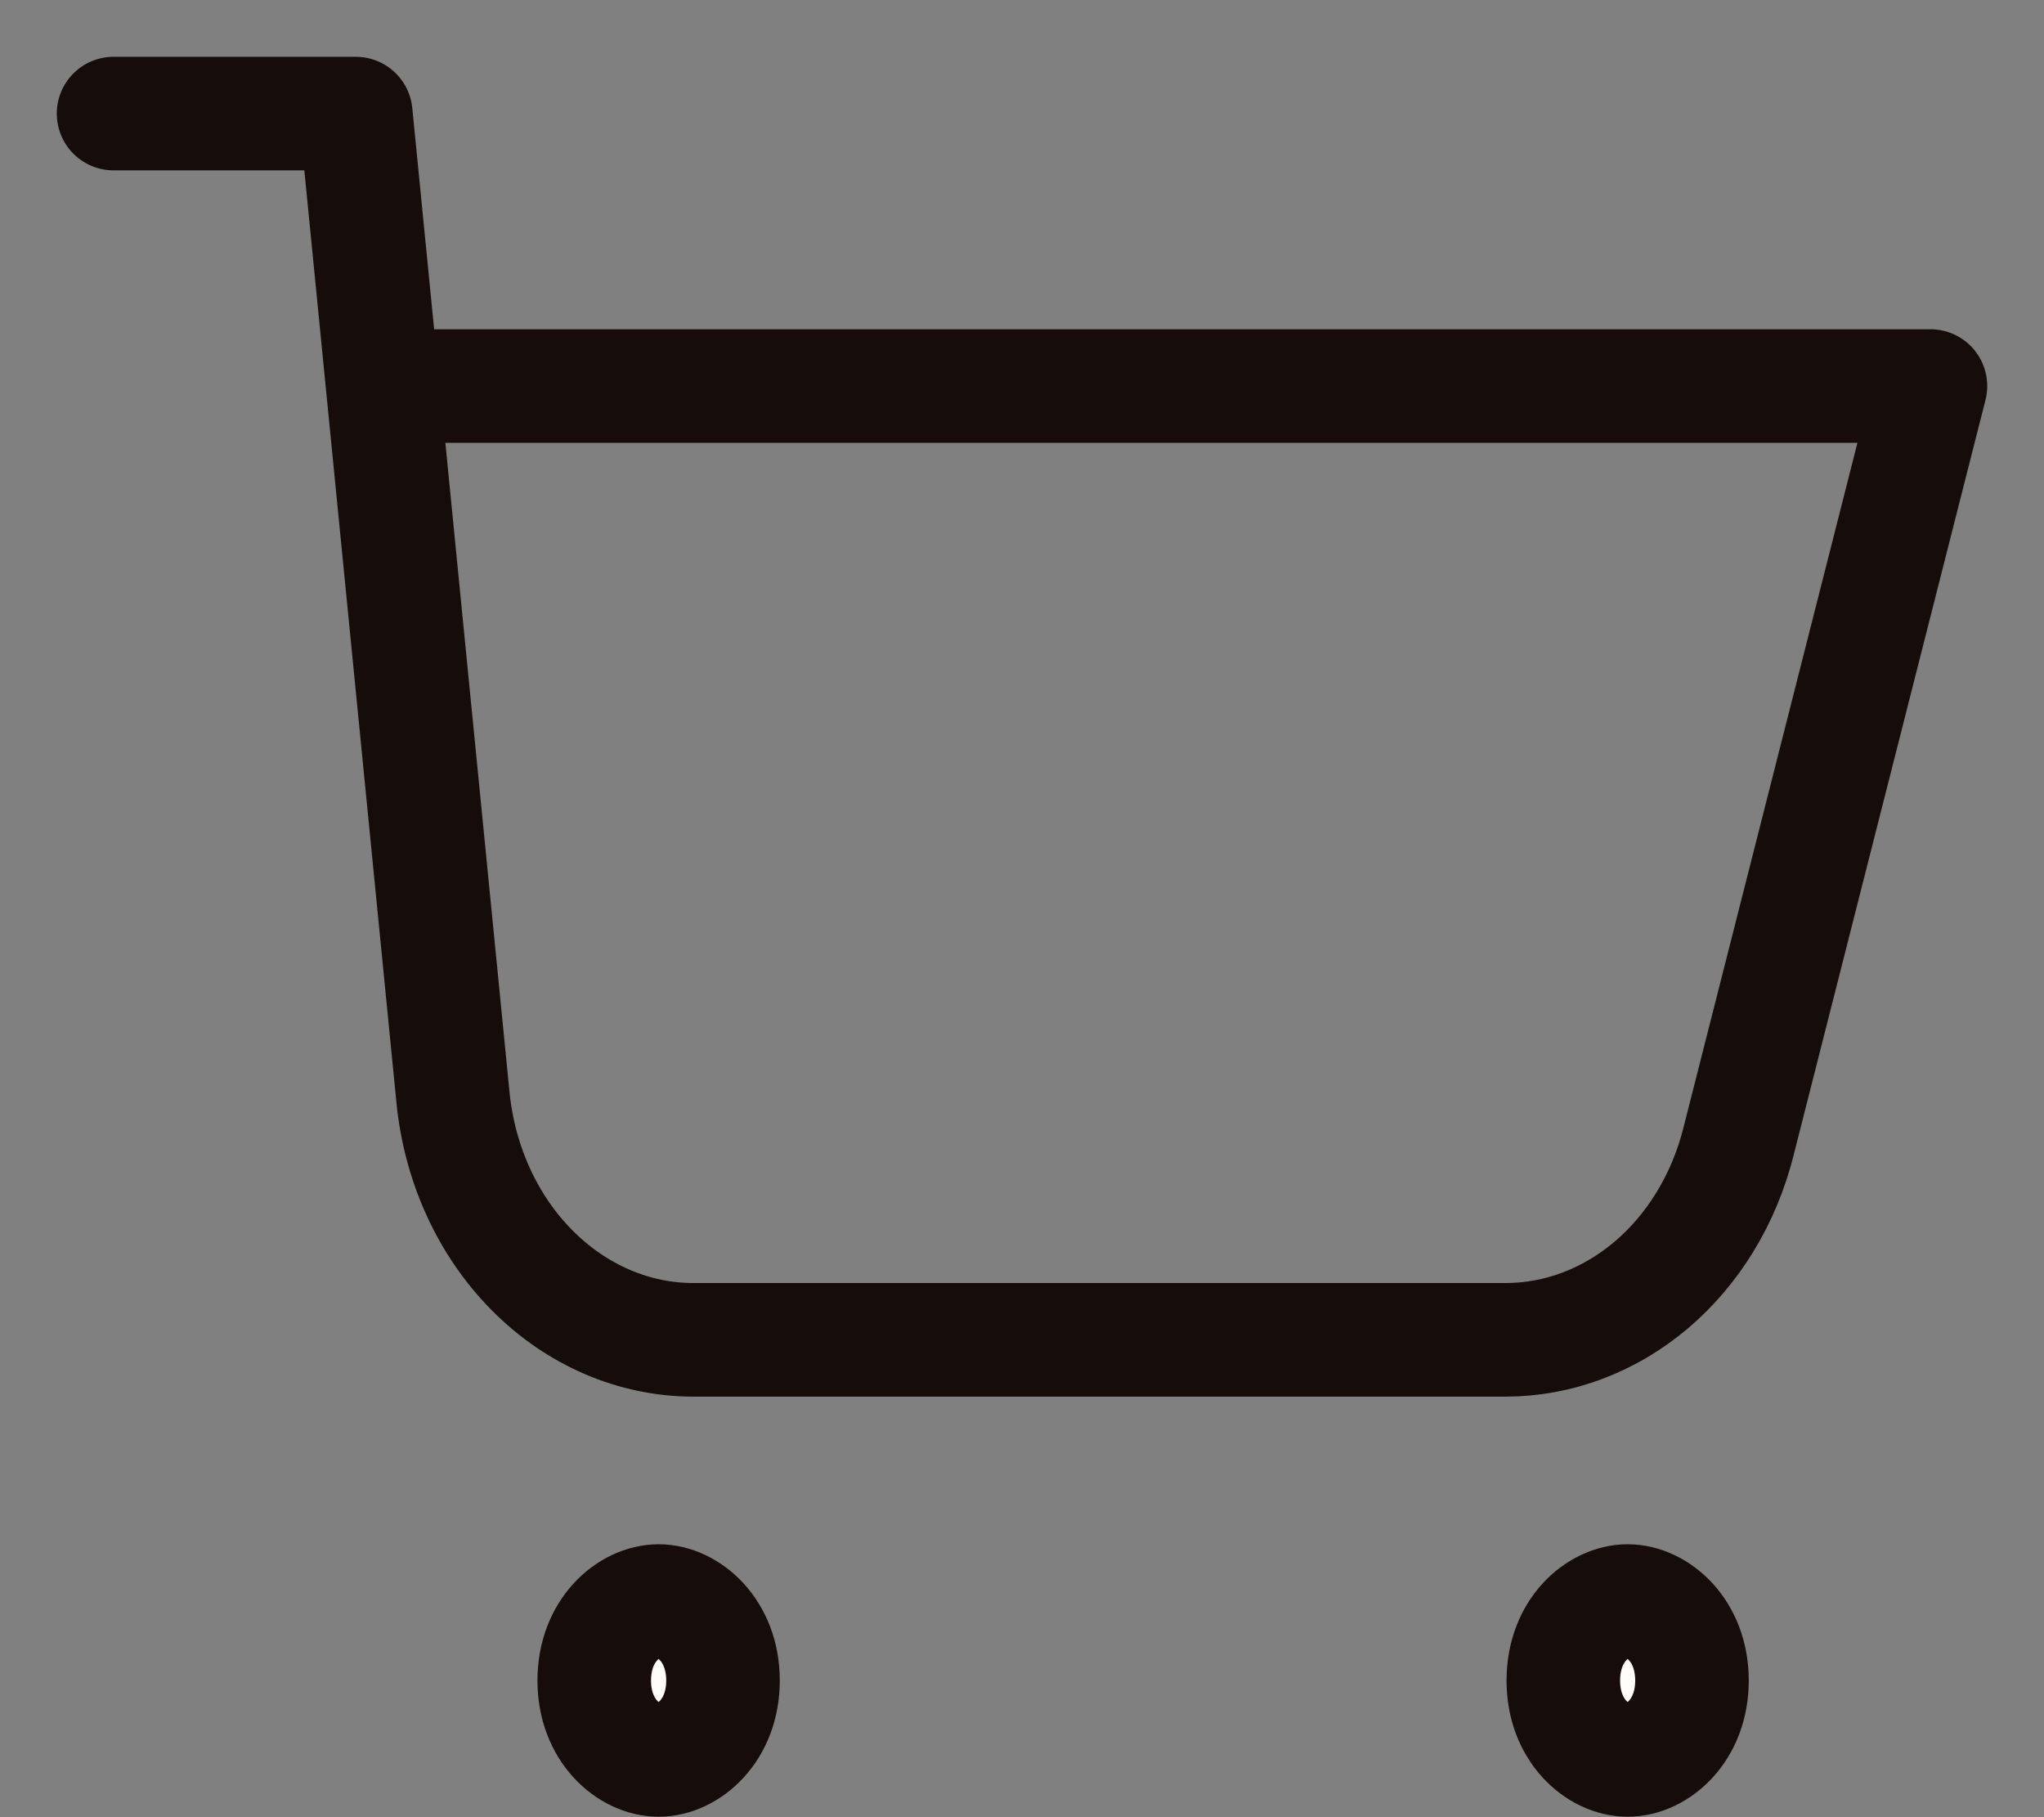 <?xml version="1.0" encoding="UTF-8"?> <svg xmlns="http://www.w3.org/2000/svg" width="18" height="16" viewBox="0 0 18 16" fill="none"><rect x="0" y="0" width="18" height="16" fill="#808080" stroke="none"/> <path d="M3.667 3.399H17L15.308 10.058C15.181 10.559 14.912 11 14.542 11.314C14.171 11.628 13.721 11.797 13.257 11.797H6.11C5.585 11.798 5.078 11.58 4.687 11.186C4.295 10.792 4.047 10.249 3.989 9.662L3.133 1H1" stroke="#160C0A" stroke-linecap="round" stroke-linejoin="round"></path> <path d="M6.367 14.797C6.367 15.24 6.059 15.496 5.8 15.496C5.541 15.496 5.233 15.24 5.233 14.797C5.233 14.353 5.541 14.097 5.8 14.097C6.059 14.097 6.367 14.353 6.367 14.797Z" fill="#FFFDFA" stroke="#160C0A"></path> <path d="M14.9 14.797C14.9 15.24 14.593 15.496 14.333 15.496C14.074 15.496 13.767 15.24 13.767 14.797C13.767 14.353 14.074 14.097 14.333 14.097C14.593 14.097 14.9 14.353 14.9 14.797Z" fill="#FFFDFA" stroke="#160C0A"></path> </svg> 